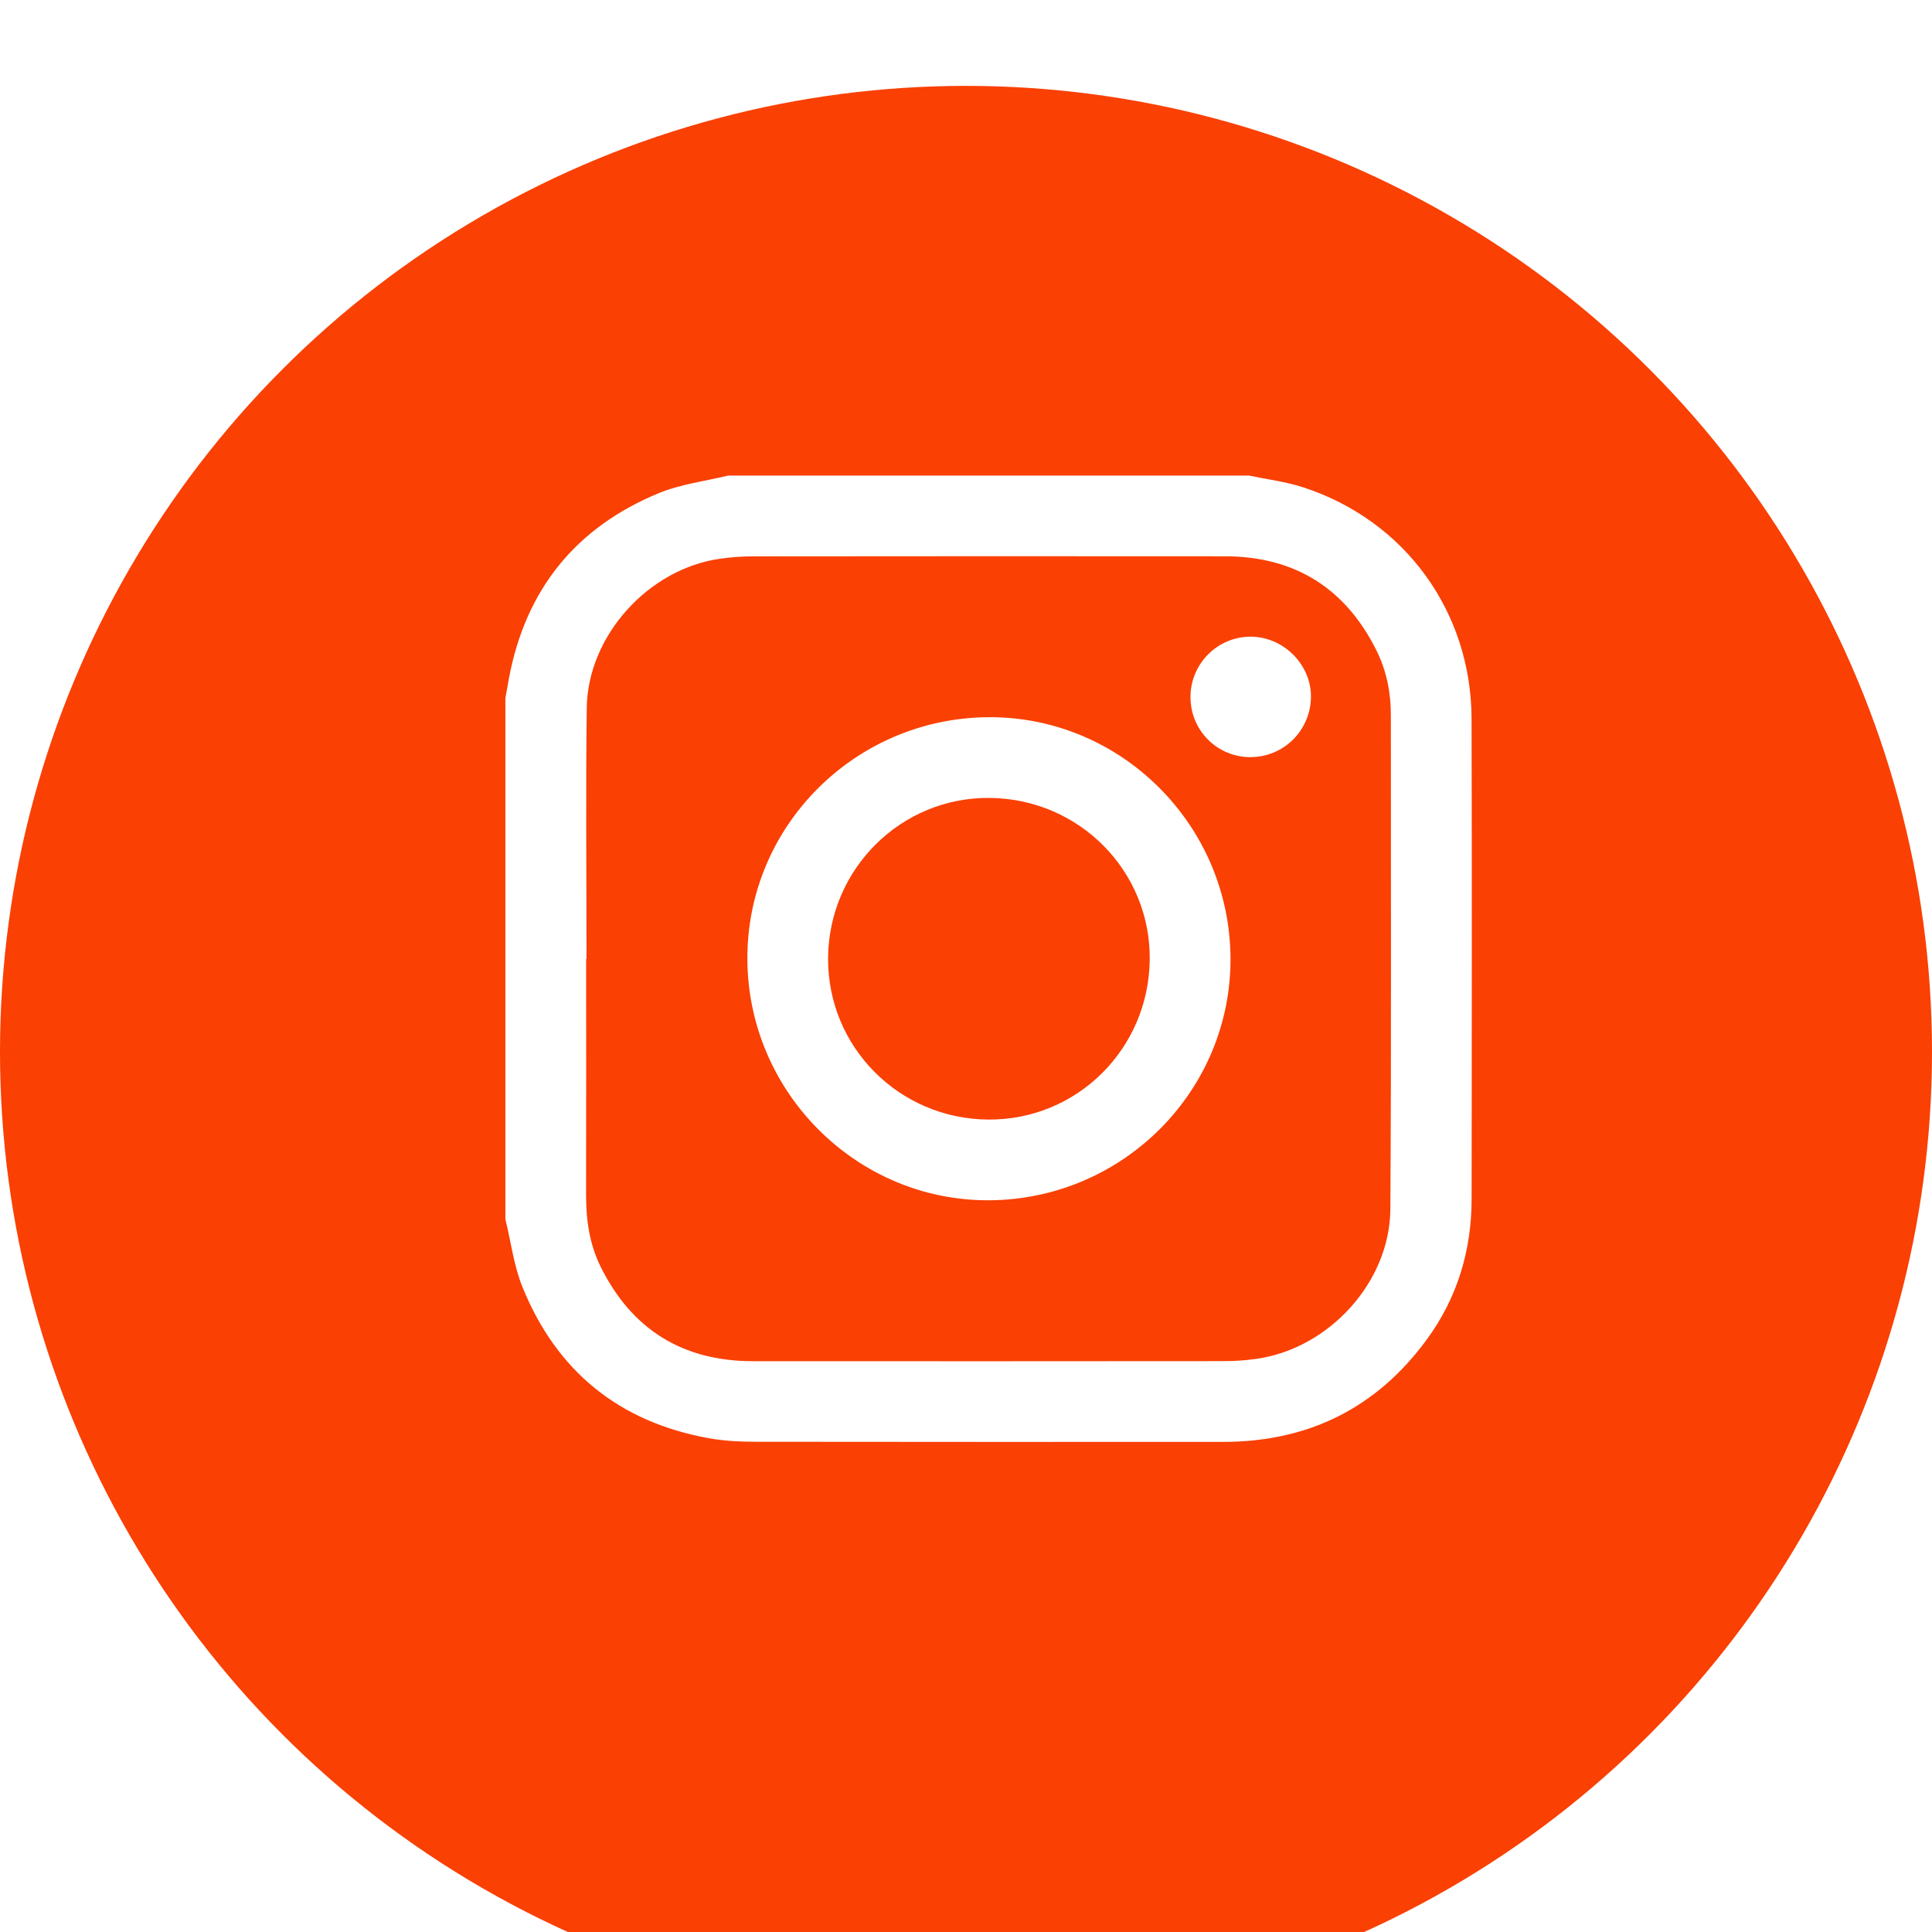 <?xml version="1.0" encoding="UTF-8"?>
<svg xmlns="http://www.w3.org/2000/svg" width="30" height="30" viewBox="0 0 31 31" fill="none">
  <g filter="url(#filter0_i_3686_18056)">
    <circle cx="15.5" cy="15.5" r="15.5" fill="#FA4003"></circle>
  </g>
  <path d="M11.683 7.631C14.469 7.631 17.255 7.631 20.041 7.631C20.331 7.692 20.629 7.728 20.909 7.819C22.54 8.349 23.607 9.812 23.612 11.533C23.619 14.101 23.616 16.67 23.613 19.238C23.612 20.063 23.384 20.824 22.895 21.491C22.088 22.595 20.99 23.136 19.625 23.136C17.132 23.136 14.639 23.138 12.146 23.134C11.885 23.134 11.62 23.122 11.363 23.075C9.93 22.814 8.932 22 8.385 20.656C8.244 20.311 8.199 19.927 8.109 19.562C8.109 16.776 8.109 13.99 8.109 11.204C8.129 11.096 8.147 10.988 8.167 10.88C8.435 9.456 9.241 8.46 10.575 7.911C10.924 7.768 11.313 7.721 11.683 7.631ZM9.411 15.384C9.411 15.384 9.407 15.384 9.405 15.384C9.405 16.645 9.407 17.907 9.404 19.168C9.403 19.573 9.458 19.965 9.639 20.328C10.137 21.332 10.953 21.839 12.074 21.841C14.597 21.843 17.12 21.842 19.644 21.84C19.814 21.84 19.987 21.828 20.156 21.804C21.32 21.642 22.301 20.575 22.309 19.402C22.326 16.758 22.316 14.114 22.317 11.47C22.317 11.111 22.248 10.765 22.09 10.445C21.593 9.441 20.78 8.928 19.658 8.926C17.13 8.923 14.602 8.925 12.073 8.927C11.903 8.927 11.731 8.94 11.561 8.964C10.409 9.123 9.431 10.196 9.415 11.357C9.397 12.699 9.411 14.042 9.411 15.384L9.411 15.384Z" fill="white"></path>
  <path d="M15.849 11.508C17.977 11.488 19.731 13.229 19.744 15.372C19.756 17.497 18.027 19.239 15.886 19.259C13.76 19.279 12.004 17.537 11.992 15.395C11.98 13.268 13.707 11.528 15.849 11.508ZM15.855 17.964C17.278 17.976 18.432 16.833 18.448 15.399C18.464 13.979 17.322 12.821 15.888 12.803C14.462 12.785 13.296 13.939 13.287 15.375C13.279 16.798 14.424 17.953 15.856 17.964H15.855Z" fill="white"></path>
  <path d="M20.066 12.149C19.533 12.149 19.106 11.725 19.102 11.192C19.097 10.656 19.532 10.216 20.066 10.216C20.596 10.216 21.044 10.667 21.035 11.191C21.025 11.724 20.596 12.148 20.066 12.148L20.066 12.149Z" fill="white"></path>
  <defs>
    <filter id="filter0_i_3686_18056" x="0" y="0" width="31" height="32.378" color-interpolation-filters="sRGB">
      <feFlood flood-opacity="0" result="BackgroundImageFix"></feFlood>
      <feBlend mode="normal" in="SourceGraphic" in2="BackgroundImageFix" result="shape"></feBlend>
      <feColorMatrix in="SourceAlpha" type="matrix" values="0 0 0 0 0 0 0 0 0 0 0 0 0 0 0 0 0 0 127 0" result="hardAlpha"></feColorMatrix>
      <feOffset dy="1.378"></feOffset>
      <feGaussianBlur stdDeviation="4.478"></feGaussianBlur>
      <feComposite in2="hardAlpha" operator="arithmetic" k2="-1" k3="1"></feComposite>
      <feColorMatrix type="matrix" values="0 0 0 0 0 0 0 0 0 0 0 0 0 0 0 0 0 0 0.25 0"></feColorMatrix>
      <feBlend mode="normal" in2="shape" result="effect1_innerShadow_3686_18056"></feBlend>
    </filter>
  </defs>
</svg>
